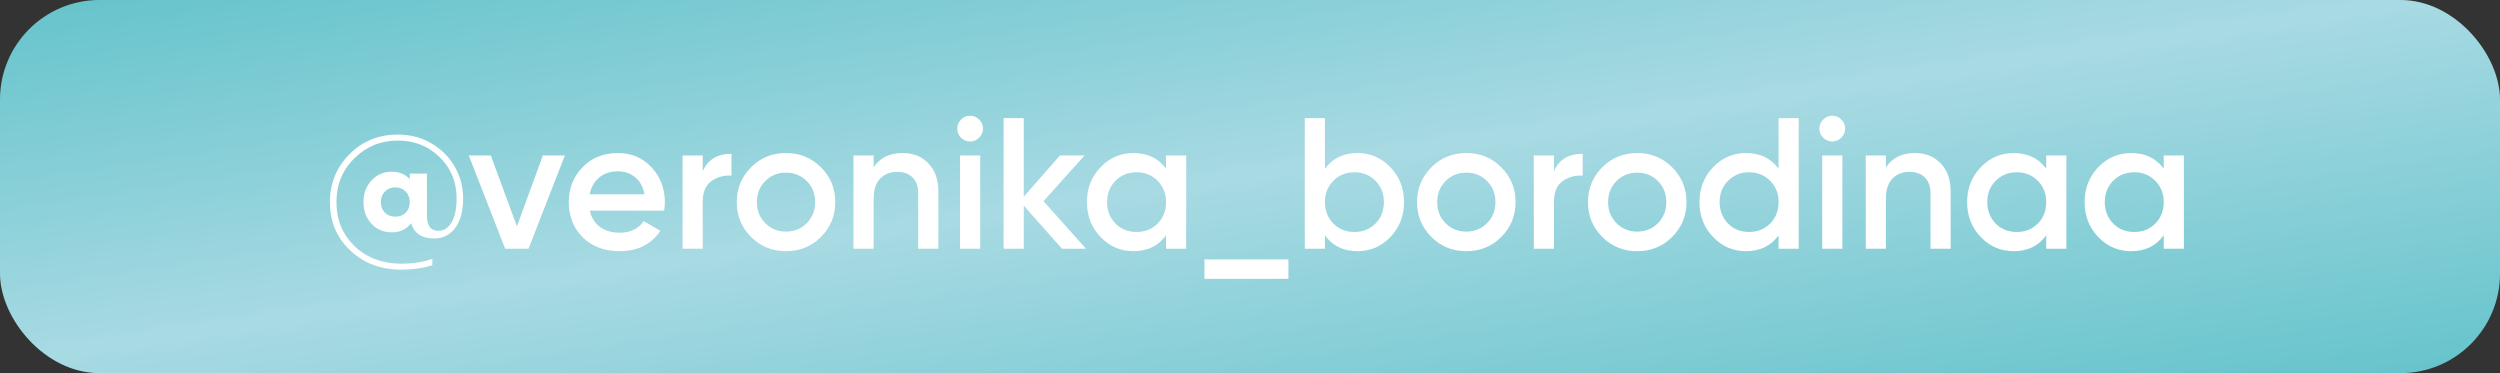 <?xml version="1.0" encoding="UTF-8"?> <svg xmlns="http://www.w3.org/2000/svg" width="201" height="30" viewBox="0 0 201 30" fill="none"><rect x="0" y="0" width="201" height="30" fill="#333333" stroke="none"/><rect width="201" height="30" rx="8" fill="url(#paint0_linear_318_42)"></rect><path d="M31.985 10.82C33.045 10.82 33.985 11.08 34.805 11.6C35.605 12.1 36.21 12.735 36.62 13.505C37.03 14.265 37.235 15.08 37.235 15.95C37.235 16.97 37.02 17.765 36.59 18.335C36.16 18.895 35.605 19.175 34.925 19.175C33.925 19.175 33.3 18.765 33.05 17.945C32.68 18.435 32.165 18.68 31.505 18.68C30.845 18.68 30.3 18.45 29.87 17.99C29.44 17.53 29.225 16.95 29.225 16.25C29.225 15.55 29.44 14.97 29.87 14.51C30.31 14.04 30.855 13.805 31.505 13.805C32.095 13.805 32.575 14.005 32.945 14.405V13.955H34.325V17.345C34.325 18.155 34.63 18.56 35.24 18.56C35.68 18.56 36.035 18.335 36.305 17.885C36.575 17.435 36.71 16.79 36.71 15.95C36.71 14.62 36.255 13.515 35.345 12.635C34.435 11.745 33.315 11.3 31.985 11.3C30.625 11.3 29.46 11.775 28.49 12.725C27.53 13.675 27.05 14.85 27.05 16.25C27.05 17.67 27.54 18.855 28.52 19.805C29.51 20.735 30.755 21.2 32.255 21.2C33.195 21.2 34.03 21.07 34.76 20.81V21.32C34.02 21.56 33.185 21.68 32.255 21.68C30.615 21.68 29.25 21.165 28.16 20.135C27.07 19.115 26.525 17.82 26.525 16.25C26.525 14.75 27.045 13.47 28.085 12.41C29.135 11.35 30.435 10.82 31.985 10.82ZM31.79 17.42C32.12 17.42 32.395 17.315 32.615 17.105C32.835 16.885 32.945 16.6 32.945 16.25C32.945 15.9 32.835 15.615 32.615 15.395C32.395 15.175 32.12 15.065 31.79 15.065C31.45 15.065 31.17 15.175 30.95 15.395C30.73 15.615 30.62 15.9 30.62 16.25C30.62 16.6 30.73 16.885 30.95 17.105C31.17 17.315 31.45 17.42 31.79 17.42ZM41.561 18.2L43.646 12.5H45.416L42.491 20H40.616L37.691 12.5H39.461L41.561 18.2ZM53.394 16.94H47.424C47.544 17.5 47.814 17.935 48.234 18.245C48.664 18.555 49.194 18.71 49.824 18.71C50.674 18.71 51.319 18.4 51.759 17.78L53.094 18.56C52.364 19.65 51.269 20.195 49.809 20.195C48.599 20.195 47.614 19.825 46.854 19.085C46.104 18.335 45.729 17.39 45.729 16.25C45.729 15.14 46.099 14.205 46.839 13.445C47.569 12.685 48.519 12.305 49.689 12.305C50.779 12.305 51.679 12.69 52.389 13.46C53.099 14.23 53.454 15.165 53.454 16.265C53.454 16.465 53.434 16.69 53.394 16.94ZM47.409 15.62H51.819C51.709 15.03 51.459 14.575 51.069 14.255C50.689 13.935 50.224 13.775 49.674 13.775C49.074 13.775 48.574 13.94 48.174 14.27C47.774 14.6 47.519 15.05 47.409 15.62ZM56.5 12.5V13.76C56.91 12.83 57.68 12.365 58.81 12.365V14.12C58.2 14.08 57.66 14.23 57.19 14.57C56.73 14.9 56.5 15.45 56.5 16.22V20H54.88V12.5H56.5ZM66 19.055C65.24 19.815 64.305 20.195 63.195 20.195C62.085 20.195 61.15 19.815 60.39 19.055C59.62 18.285 59.235 17.35 59.235 16.25C59.235 15.15 59.62 14.215 60.39 13.445C61.15 12.685 62.085 12.305 63.195 12.305C64.305 12.305 65.24 12.685 66 13.445C66.77 14.215 67.155 15.15 67.155 16.25C67.155 17.35 66.77 18.285 66 19.055ZM60.855 16.25C60.855 16.93 61.08 17.495 61.53 17.945C61.98 18.395 62.535 18.62 63.195 18.62C63.855 18.62 64.41 18.395 64.86 17.945C65.31 17.495 65.535 16.93 65.535 16.25C65.535 15.57 65.31 15.005 64.86 14.555C64.41 14.105 63.855 13.88 63.195 13.88C62.535 13.88 61.98 14.105 61.53 14.555C61.08 15.005 60.855 15.57 60.855 16.25ZM72.565 12.305C73.435 12.305 74.13 12.585 74.65 13.145C75.18 13.695 75.445 14.445 75.445 15.395V20H73.825V15.56C73.825 15 73.675 14.57 73.375 14.27C73.075 13.97 72.665 13.82 72.145 13.82C71.555 13.82 71.09 14.005 70.75 14.375C70.41 14.735 70.24 15.27 70.24 15.98V20H68.62V12.5H70.24V13.46C70.74 12.69 71.515 12.305 72.565 12.305ZM78.719 11.075C78.519 11.275 78.279 11.375 77.999 11.375C77.719 11.375 77.474 11.275 77.264 11.075C77.064 10.865 76.964 10.62 76.964 10.34C76.964 10.06 77.064 9.82 77.264 9.62C77.464 9.41 77.709 9.305 77.999 9.305C78.289 9.305 78.534 9.41 78.734 9.62C78.934 9.82 79.034 10.06 79.034 10.34C79.034 10.62 78.929 10.865 78.719 11.075ZM78.809 20H77.189V12.5H78.809V20ZM83.9 16.175L87.32 20H85.385L82.31 16.535V20H80.69V9.5H82.31V15.815L85.22 12.5H87.2L83.9 16.175ZM93.749 13.565V12.5H95.369V20H93.749V18.92C93.139 19.77 92.264 20.195 91.124 20.195C90.094 20.195 89.214 19.815 88.484 19.055C87.754 18.295 87.389 17.36 87.389 16.25C87.389 15.14 87.754 14.205 88.484 13.445C89.214 12.685 90.094 12.305 91.124 12.305C92.264 12.305 93.139 12.725 93.749 13.565ZM89.684 17.975C90.134 18.425 90.699 18.65 91.379 18.65C92.059 18.65 92.624 18.425 93.074 17.975C93.524 17.515 93.749 16.94 93.749 16.25C93.749 15.56 93.524 14.99 93.074 14.54C92.624 14.08 92.059 13.85 91.379 13.85C90.699 13.85 90.134 14.08 89.684 14.54C89.234 14.99 89.009 15.56 89.009 16.25C89.009 16.93 89.234 17.505 89.684 17.975ZM103.588 22.415H96.838V20.855H103.588V22.415ZM109.149 12.305C110.179 12.305 111.059 12.685 111.789 13.445C112.519 14.205 112.884 15.14 112.884 16.25C112.884 17.36 112.519 18.295 111.789 19.055C111.059 19.815 110.179 20.195 109.149 20.195C108.009 20.195 107.134 19.77 106.524 18.92V20H104.904V9.5H106.524V13.565C107.144 12.725 108.019 12.305 109.149 12.305ZM107.199 17.975C107.649 18.425 108.214 18.65 108.894 18.65C109.574 18.65 110.139 18.425 110.589 17.975C111.039 17.515 111.264 16.94 111.264 16.25C111.264 15.56 111.039 14.99 110.589 14.54C110.139 14.08 109.574 13.85 108.894 13.85C108.214 13.85 107.649 14.08 107.199 14.54C106.749 14.99 106.524 15.56 106.524 16.25C106.524 16.93 106.749 17.505 107.199 17.975ZM120.697 19.055C119.937 19.815 119.002 20.195 117.892 20.195C116.782 20.195 115.847 19.815 115.087 19.055C114.317 18.285 113.932 17.35 113.932 16.25C113.932 15.15 114.317 14.215 115.087 13.445C115.847 12.685 116.782 12.305 117.892 12.305C119.002 12.305 119.937 12.685 120.697 13.445C121.467 14.215 121.852 15.15 121.852 16.25C121.852 17.35 121.467 18.285 120.697 19.055ZM115.552 16.25C115.552 16.93 115.777 17.495 116.227 17.945C116.677 18.395 117.232 18.62 117.892 18.62C118.552 18.62 119.107 18.395 119.557 17.945C120.007 17.495 120.232 16.93 120.232 16.25C120.232 15.57 120.007 15.005 119.557 14.555C119.107 14.105 118.552 13.88 117.892 13.88C117.232 13.88 116.677 14.105 116.227 14.555C115.777 15.005 115.552 15.57 115.552 16.25ZM124.937 12.5V13.76C125.347 12.83 126.117 12.365 127.247 12.365V14.12C126.637 14.08 126.097 14.23 125.627 14.57C125.167 14.9 124.937 15.45 124.937 16.22V20H123.317V12.5H124.937ZM134.437 19.055C133.677 19.815 132.742 20.195 131.632 20.195C130.522 20.195 129.587 19.815 128.827 19.055C128.057 18.285 127.672 17.35 127.672 16.25C127.672 15.15 128.057 14.215 128.827 13.445C129.587 12.685 130.522 12.305 131.632 12.305C132.742 12.305 133.677 12.685 134.437 13.445C135.207 14.215 135.592 15.15 135.592 16.25C135.592 17.35 135.207 18.285 134.437 19.055ZM129.292 16.25C129.292 16.93 129.517 17.495 129.967 17.945C130.417 18.395 130.972 18.62 131.632 18.62C132.292 18.62 132.847 18.395 133.297 17.945C133.747 17.495 133.972 16.93 133.972 16.25C133.972 15.57 133.747 15.005 133.297 14.555C132.847 14.105 132.292 13.88 131.632 13.88C130.972 13.88 130.417 14.105 129.967 14.555C129.517 15.005 129.292 15.57 129.292 16.25ZM142.997 13.565V9.5H144.617V20H142.997V18.92C142.387 19.77 141.512 20.195 140.372 20.195C139.342 20.195 138.462 19.815 137.732 19.055C137.002 18.295 136.637 17.36 136.637 16.25C136.637 15.14 137.002 14.205 137.732 13.445C138.462 12.685 139.342 12.305 140.372 12.305C141.512 12.305 142.387 12.725 142.997 13.565ZM138.932 17.975C139.382 18.425 139.947 18.65 140.627 18.65C141.307 18.65 141.872 18.425 142.322 17.975C142.772 17.515 142.997 16.94 142.997 16.25C142.997 15.56 142.772 14.99 142.322 14.54C141.872 14.08 141.307 13.85 140.627 13.85C139.947 13.85 139.382 14.08 138.932 14.54C138.482 14.99 138.257 15.56 138.257 16.25C138.257 16.93 138.482 17.505 138.932 17.975ZM148.036 11.075C147.836 11.275 147.596 11.375 147.316 11.375C147.036 11.375 146.791 11.275 146.581 11.075C146.381 10.865 146.281 10.62 146.281 10.34C146.281 10.06 146.381 9.82 146.581 9.62C146.781 9.41 147.026 9.305 147.316 9.305C147.606 9.305 147.851 9.41 148.051 9.62C148.251 9.82 148.351 10.06 148.351 10.34C148.351 10.62 148.246 10.865 148.036 11.075ZM148.126 20H146.506V12.5H148.126V20ZM153.952 12.305C154.822 12.305 155.517 12.585 156.037 13.145C156.567 13.695 156.832 14.445 156.832 15.395V20H155.212V15.56C155.212 15 155.062 14.57 154.762 14.27C154.462 13.97 154.052 13.82 153.532 13.82C152.942 13.82 152.477 14.005 152.137 14.375C151.797 14.735 151.627 15.27 151.627 15.98V20H150.007V12.5H151.627V13.46C152.127 12.69 152.902 12.305 153.952 12.305ZM164.516 13.565V12.5H166.136V20H164.516V18.92C163.906 19.77 163.031 20.195 161.891 20.195C160.861 20.195 159.981 19.815 159.251 19.055C158.521 18.295 158.156 17.36 158.156 16.25C158.156 15.14 158.521 14.205 159.251 13.445C159.981 12.685 160.861 12.305 161.891 12.305C163.031 12.305 163.906 12.725 164.516 13.565ZM160.451 17.975C160.901 18.425 161.466 18.65 162.146 18.65C162.826 18.65 163.391 18.425 163.841 17.975C164.291 17.515 164.516 16.94 164.516 16.25C164.516 15.56 164.291 14.99 163.841 14.54C163.391 14.08 162.826 13.85 162.146 13.85C161.466 13.85 160.901 14.08 160.451 14.54C160.001 14.99 159.776 15.56 159.776 16.25C159.776 16.93 160.001 17.505 160.451 17.975ZM173.964 13.565V12.5H175.584V20H173.964V18.92C173.354 19.77 172.479 20.195 171.339 20.195C170.309 20.195 169.429 19.815 168.699 19.055C167.969 18.295 167.604 17.36 167.604 16.25C167.604 15.14 167.969 14.205 168.699 13.445C169.429 12.685 170.309 12.305 171.339 12.305C172.479 12.305 173.354 12.725 173.964 13.565ZM169.899 17.975C170.349 18.425 170.914 18.65 171.594 18.65C172.274 18.65 172.839 18.425 173.289 17.975C173.739 17.515 173.964 16.94 173.964 16.25C173.964 15.56 173.739 14.99 173.289 14.54C172.839 14.08 172.274 13.85 171.594 13.85C170.914 13.85 170.349 14.08 169.899 14.54C169.449 14.99 169.224 15.56 169.224 16.25C169.224 16.93 169.449 17.505 169.899 17.975Z" fill="white"></path><defs><linearGradient id="paint0_linear_318_42" x1="0" y1="0" x2="8.76" y2="58.693" gradientUnits="userSpaceOnUse"><stop stop-color="#65C3CB"></stop><stop offset="0.484" stop-color="#A8DAE3"></stop><stop offset="1" stop-color="#65C3CB"></stop></linearGradient></defs></svg> 